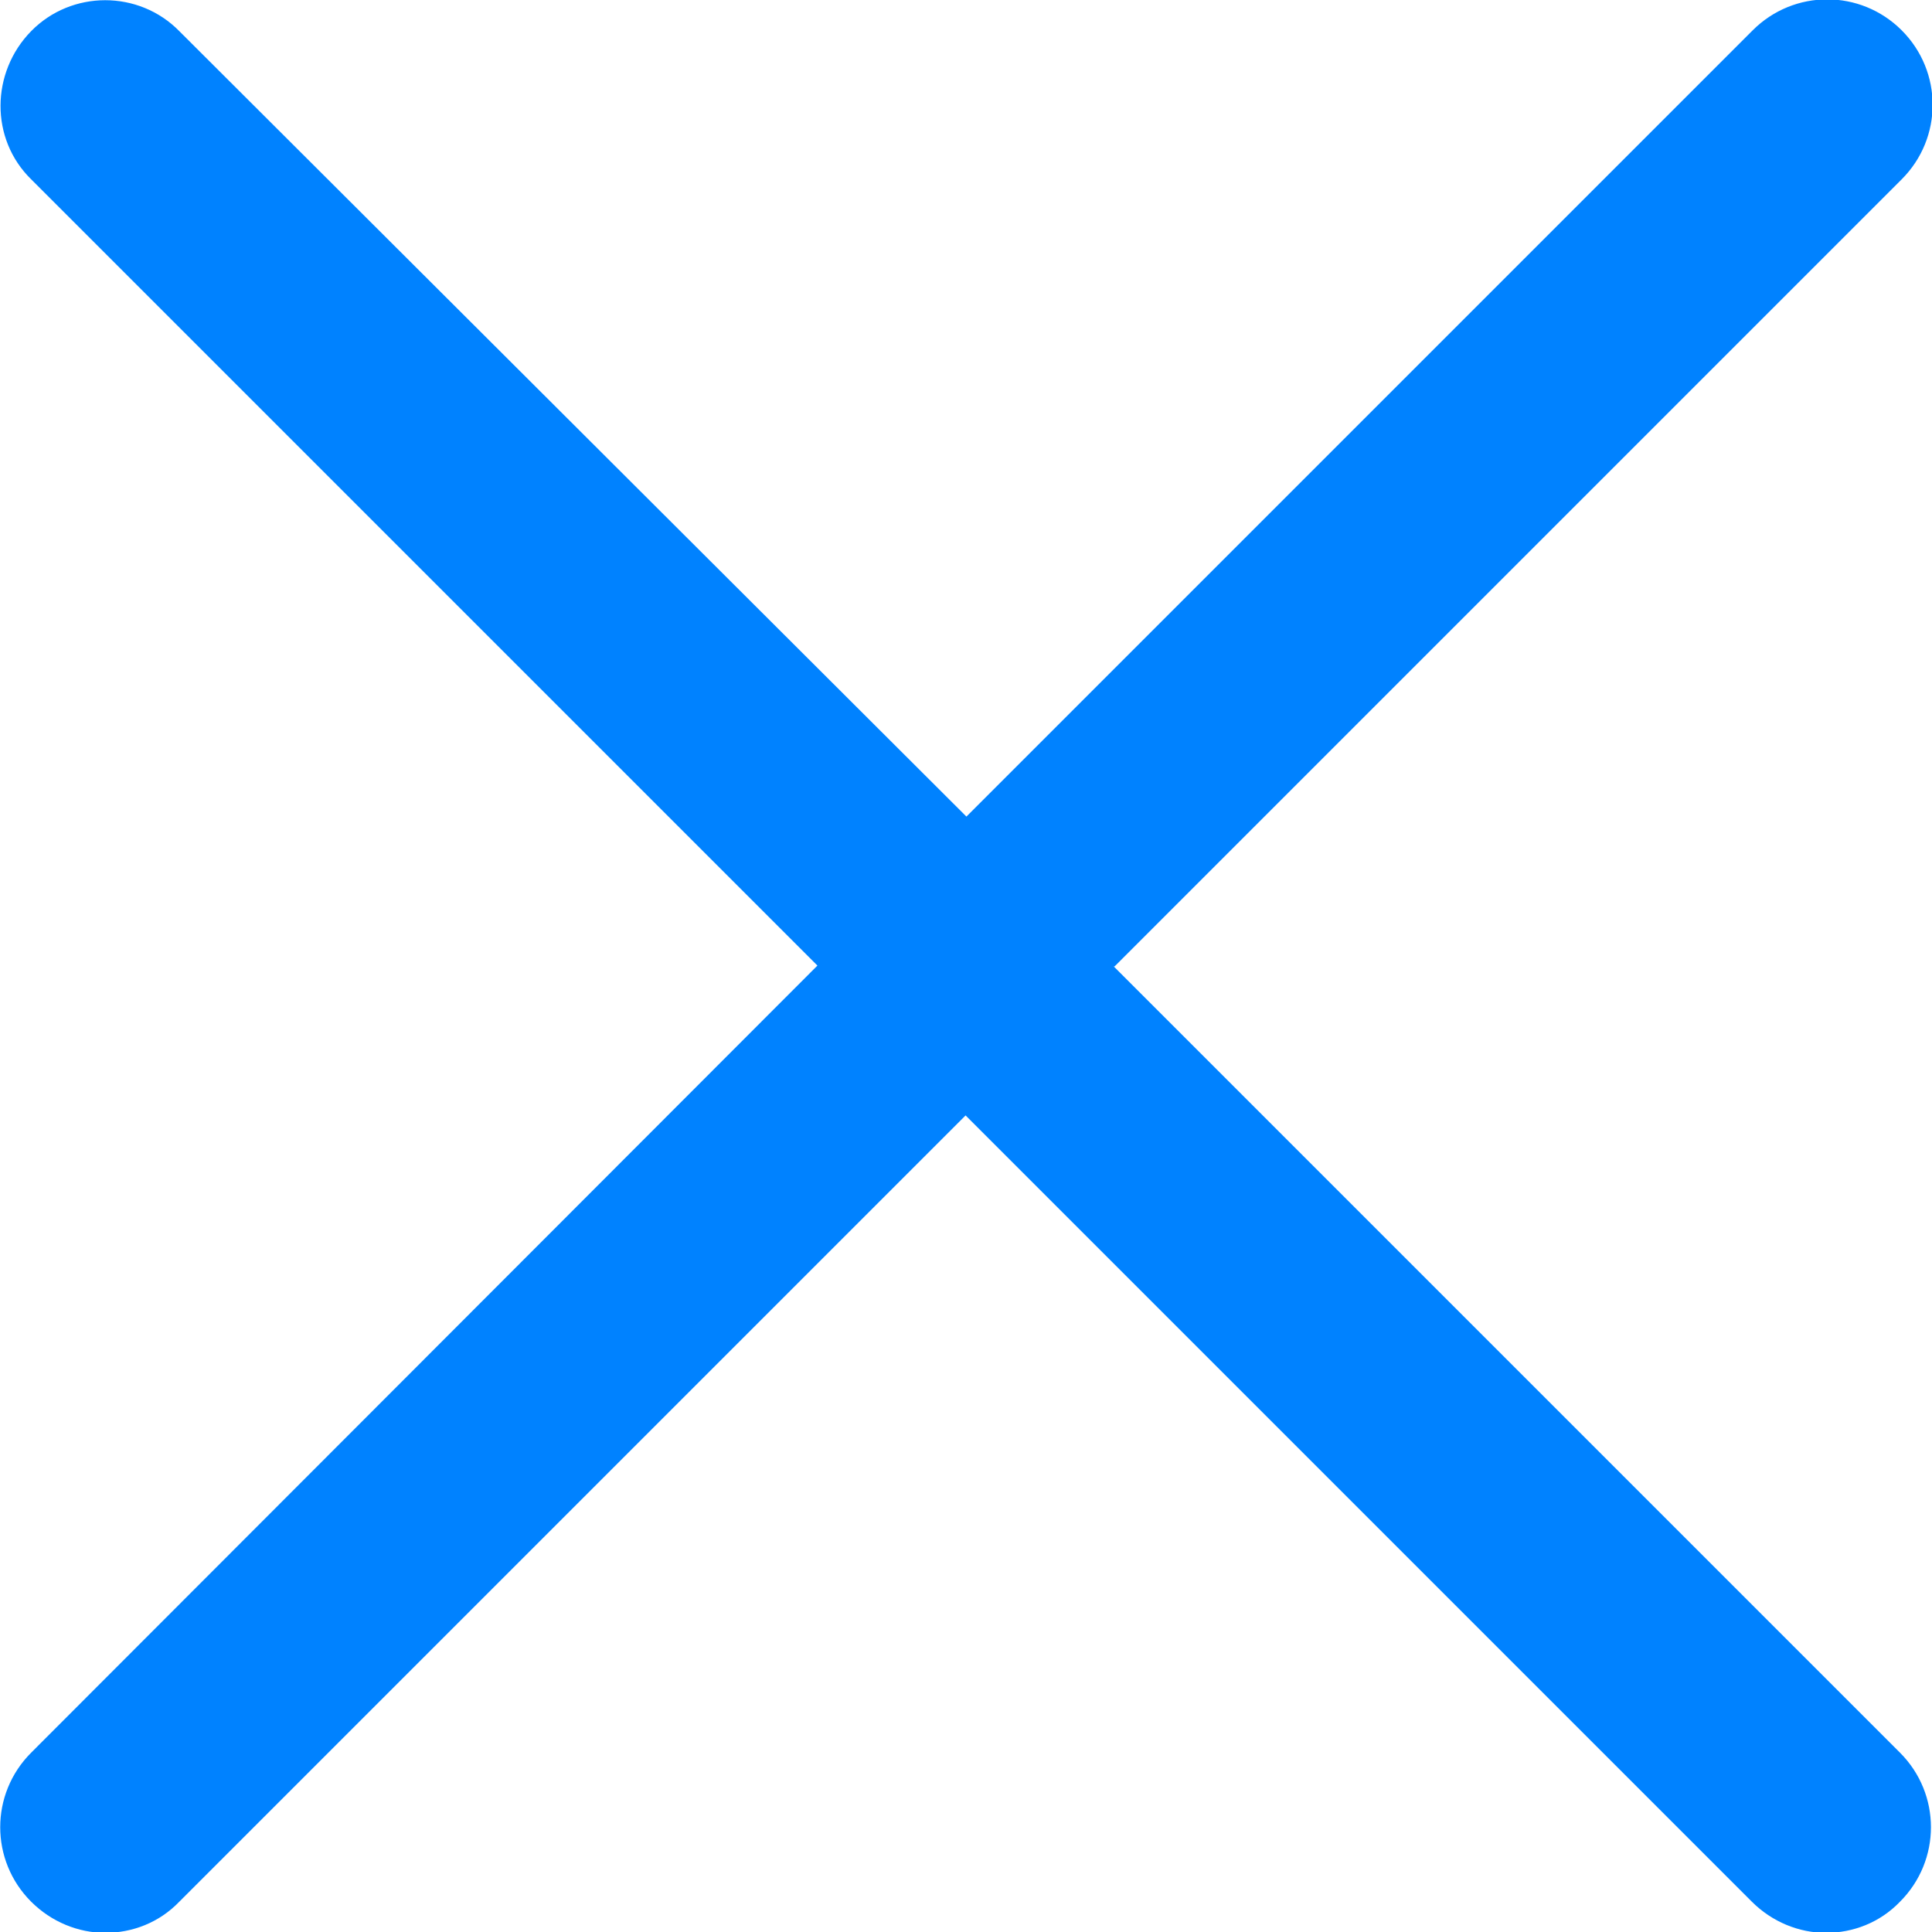 <?xml version="1.0" encoding="UTF-8"?>
<svg id="Calque_2" data-name="Calque 2" xmlns="http://www.w3.org/2000/svg" viewBox="0 0 22.95 22.95">
  <defs>
    <style>
      .cls-1 {
        fill: #0082ff;
      }
    </style>
  </defs>
  <g id="Calque_1-2" data-name="Calque 1">
    <path class="cls-1" d="M13.24,11.48L22.59,2.13c.49-.49.49-1.28,0-1.77s-1.28-.49-1.77,0l-9.34,9.34L2.13.37C1.65-.12.85-.12.37.37S-.12,1.65.37,2.13l9.34,9.34L.37,20.82c-.49.49-.49,1.28,0,1.77.24.24.56.37.88.37s.64-.12.88-.37l9.34-9.34,9.34,9.34c.24.24.56.37.88.37s.64-.12.88-.37c.49-.49.49-1.28,0-1.77l-9.34-9.34Z"/>
  </g>
</svg>